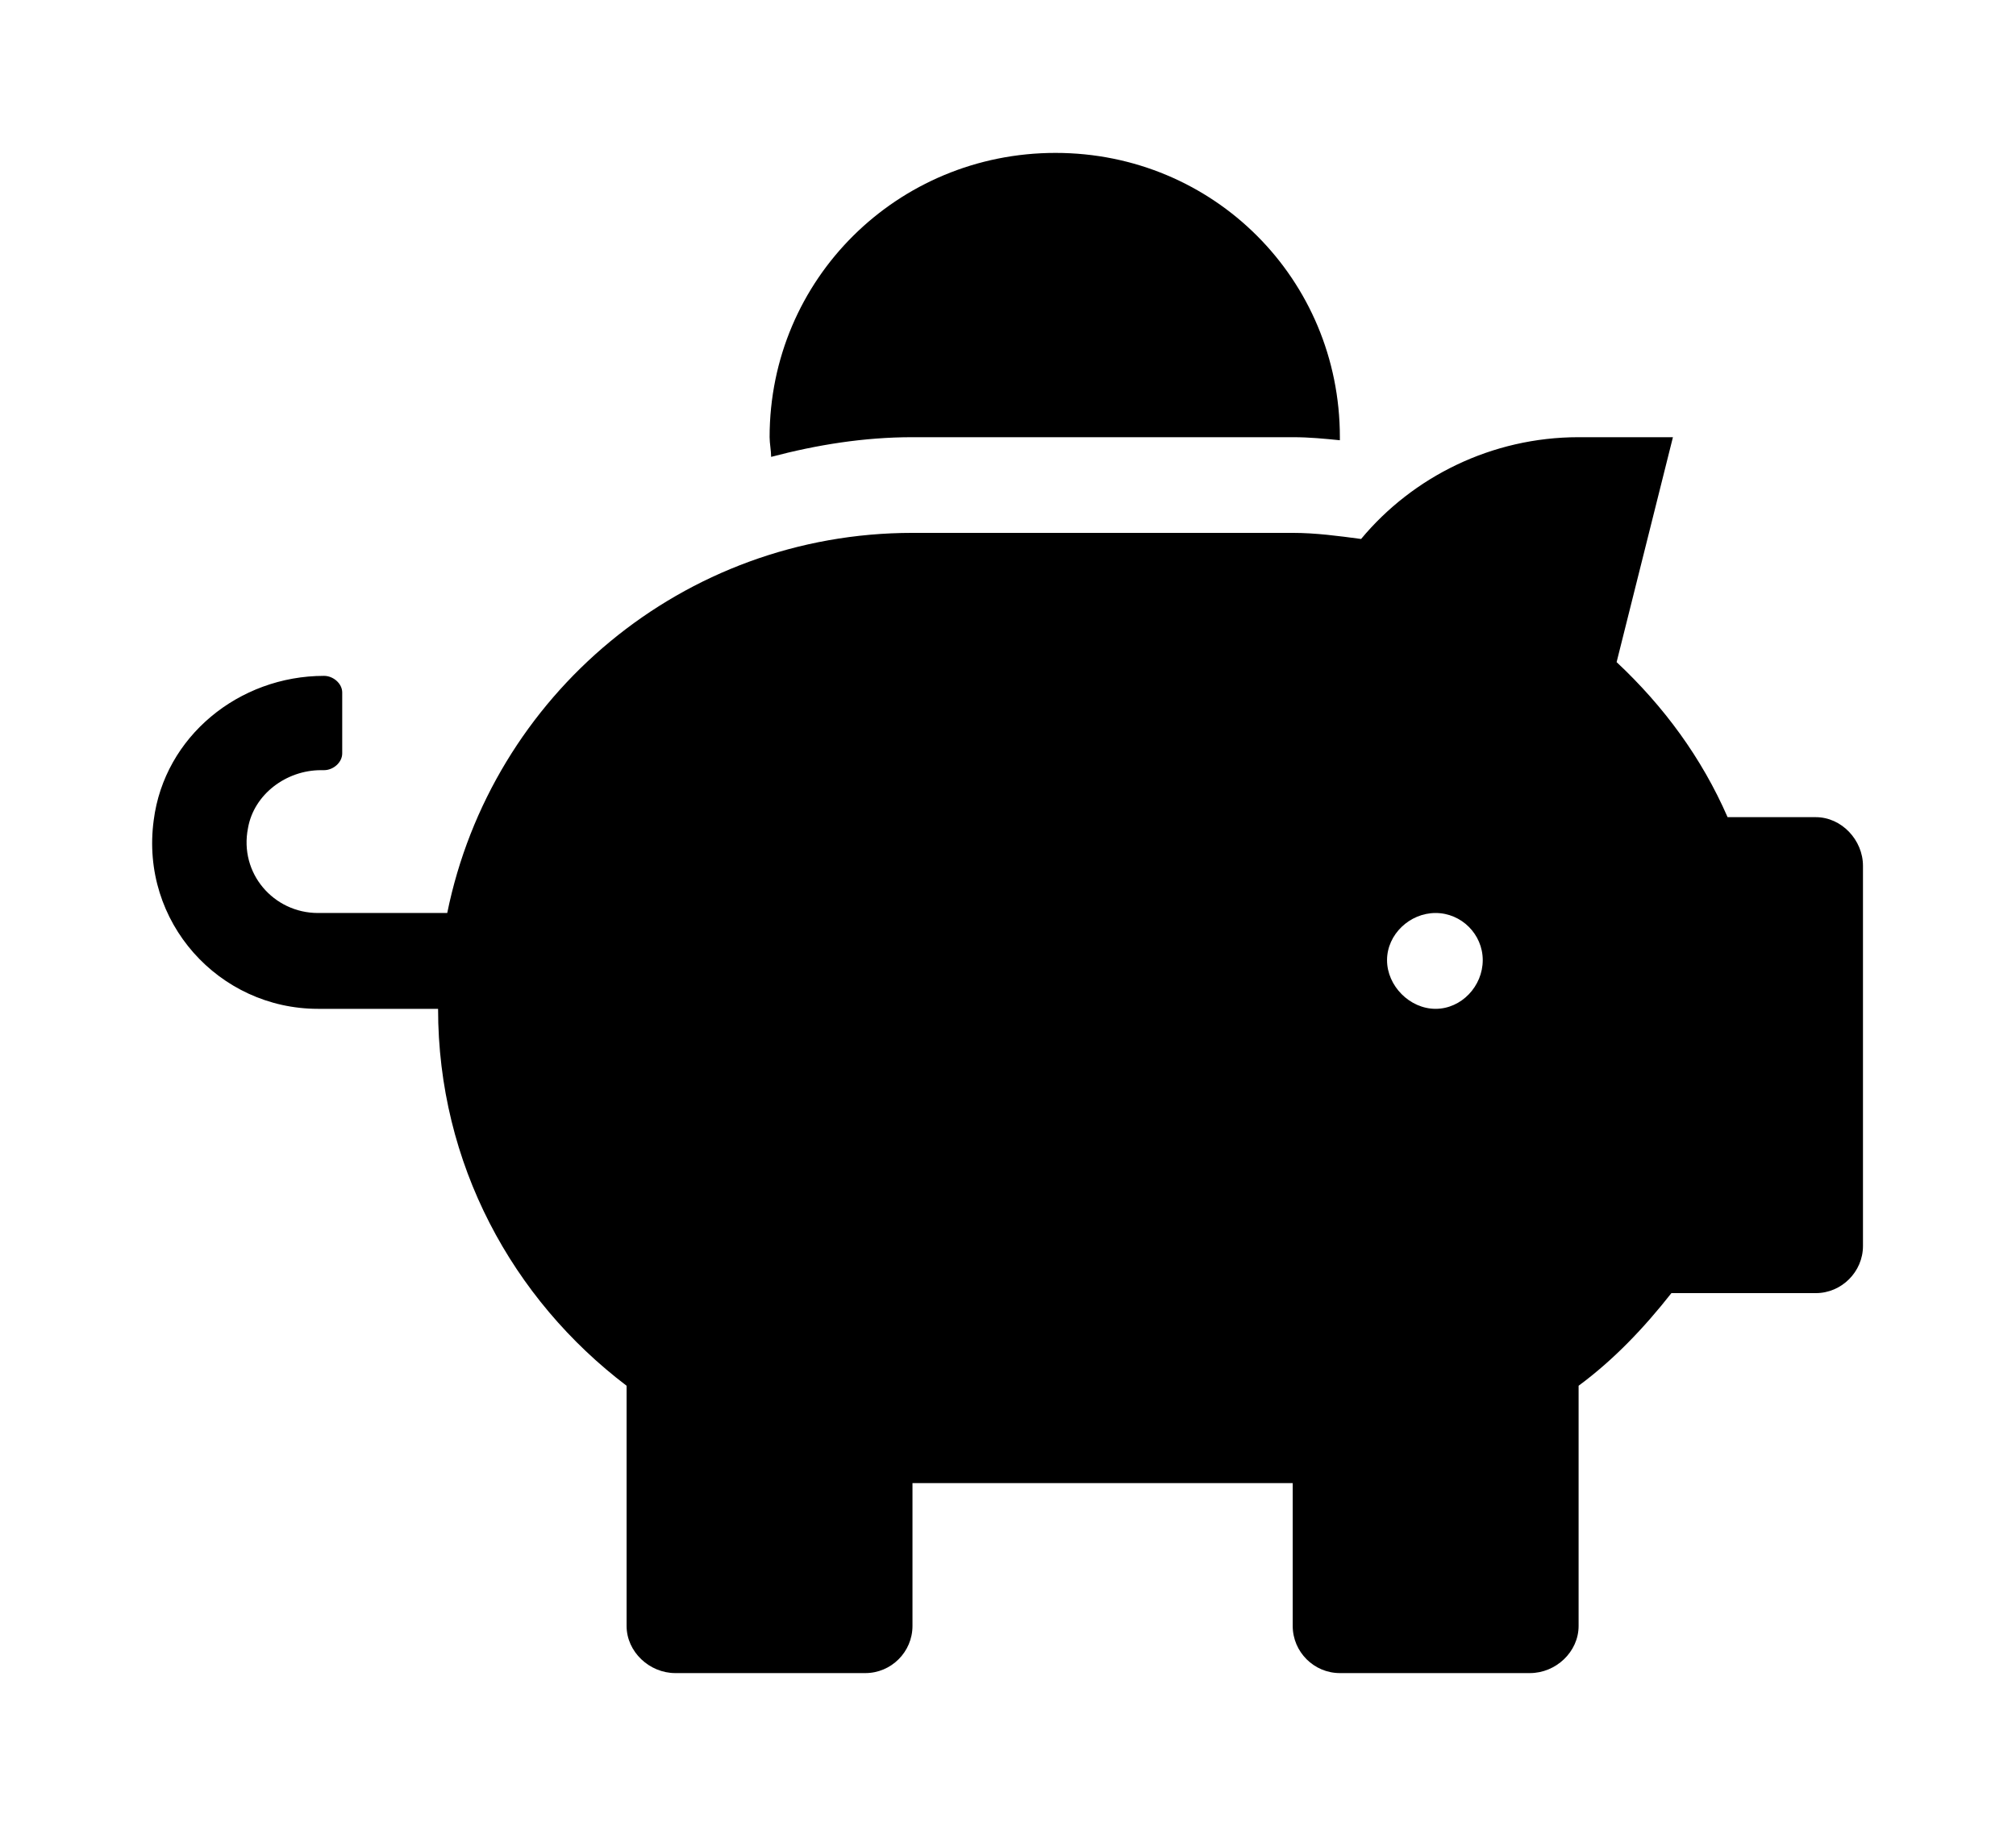 <?xml version='1.0' encoding='UTF-8'?>
<!-- This file was generated by dvisvgm 2.13.3 -->
<svg version='1.1' xmlns='http://www.w3.org/2000/svg' xmlns:xlink='http://www.w3.org/1999/xlink' viewBox='-192.52 -192.52 35.317 32'>
<title>\faPiggyBank</title>
<desc Packages=''/>
<defs>
<path id='g0-138' d='M10.899-4.364H10.321C10.152-4.752 9.903-5.091 9.594-5.38L9.963-6.854H9.345C8.777-6.854 8.259-6.595 7.92-6.187C7.771-6.207 7.621-6.227 7.472-6.227H4.981C3.477-6.227 2.222-5.161 1.933-3.736H1.086C.797-3.736 .568-3.995 .628-4.294C.667-4.513 .877-4.672 1.106-4.672H1.126C1.186-4.672 1.245-4.722 1.245-4.782V-5.181C1.245-5.24 1.186-5.29 1.126-5.29C.568-5.29 .08-4.892 .01-4.344C-.08-3.676 .438-3.108 1.086-3.108H1.873C1.873-2.092 2.361-1.205 3.108-.638V.936C3.108 1.106 3.258 1.245 3.427 1.245H4.672C4.842 1.245 4.981 1.106 4.981 .936V0H7.472V.936C7.472 1.106 7.611 1.245 7.781 1.245H9.026C9.196 1.245 9.345 1.106 9.345 .936V-.638C9.574-.807 9.773-1.016 9.953-1.245H10.899C11.068-1.245 11.208-1.385 11.208-1.554V-4.045C11.208-4.214 11.068-4.364 10.899-4.364ZM8.408-3.108C8.239-3.108 8.09-3.258 8.09-3.427S8.239-3.736 8.408-3.736S8.717-3.597 8.717-3.427S8.578-3.108 8.408-3.108ZM4.981-6.854H7.472C7.582-6.854 7.681-6.844 7.781-6.834V-6.854C7.781-7.89 6.954-8.717 5.918-8.717S4.045-7.89 4.045-6.854C4.045-6.814 4.055-6.765 4.055-6.725C4.354-6.804 4.663-6.854 4.981-6.854Z'/>
</defs>
<g id='page1' transform='scale(2.674)'>
<use x='-71' y='-62.278' xlink:href='#g0-138'/>
</g>
</svg>
